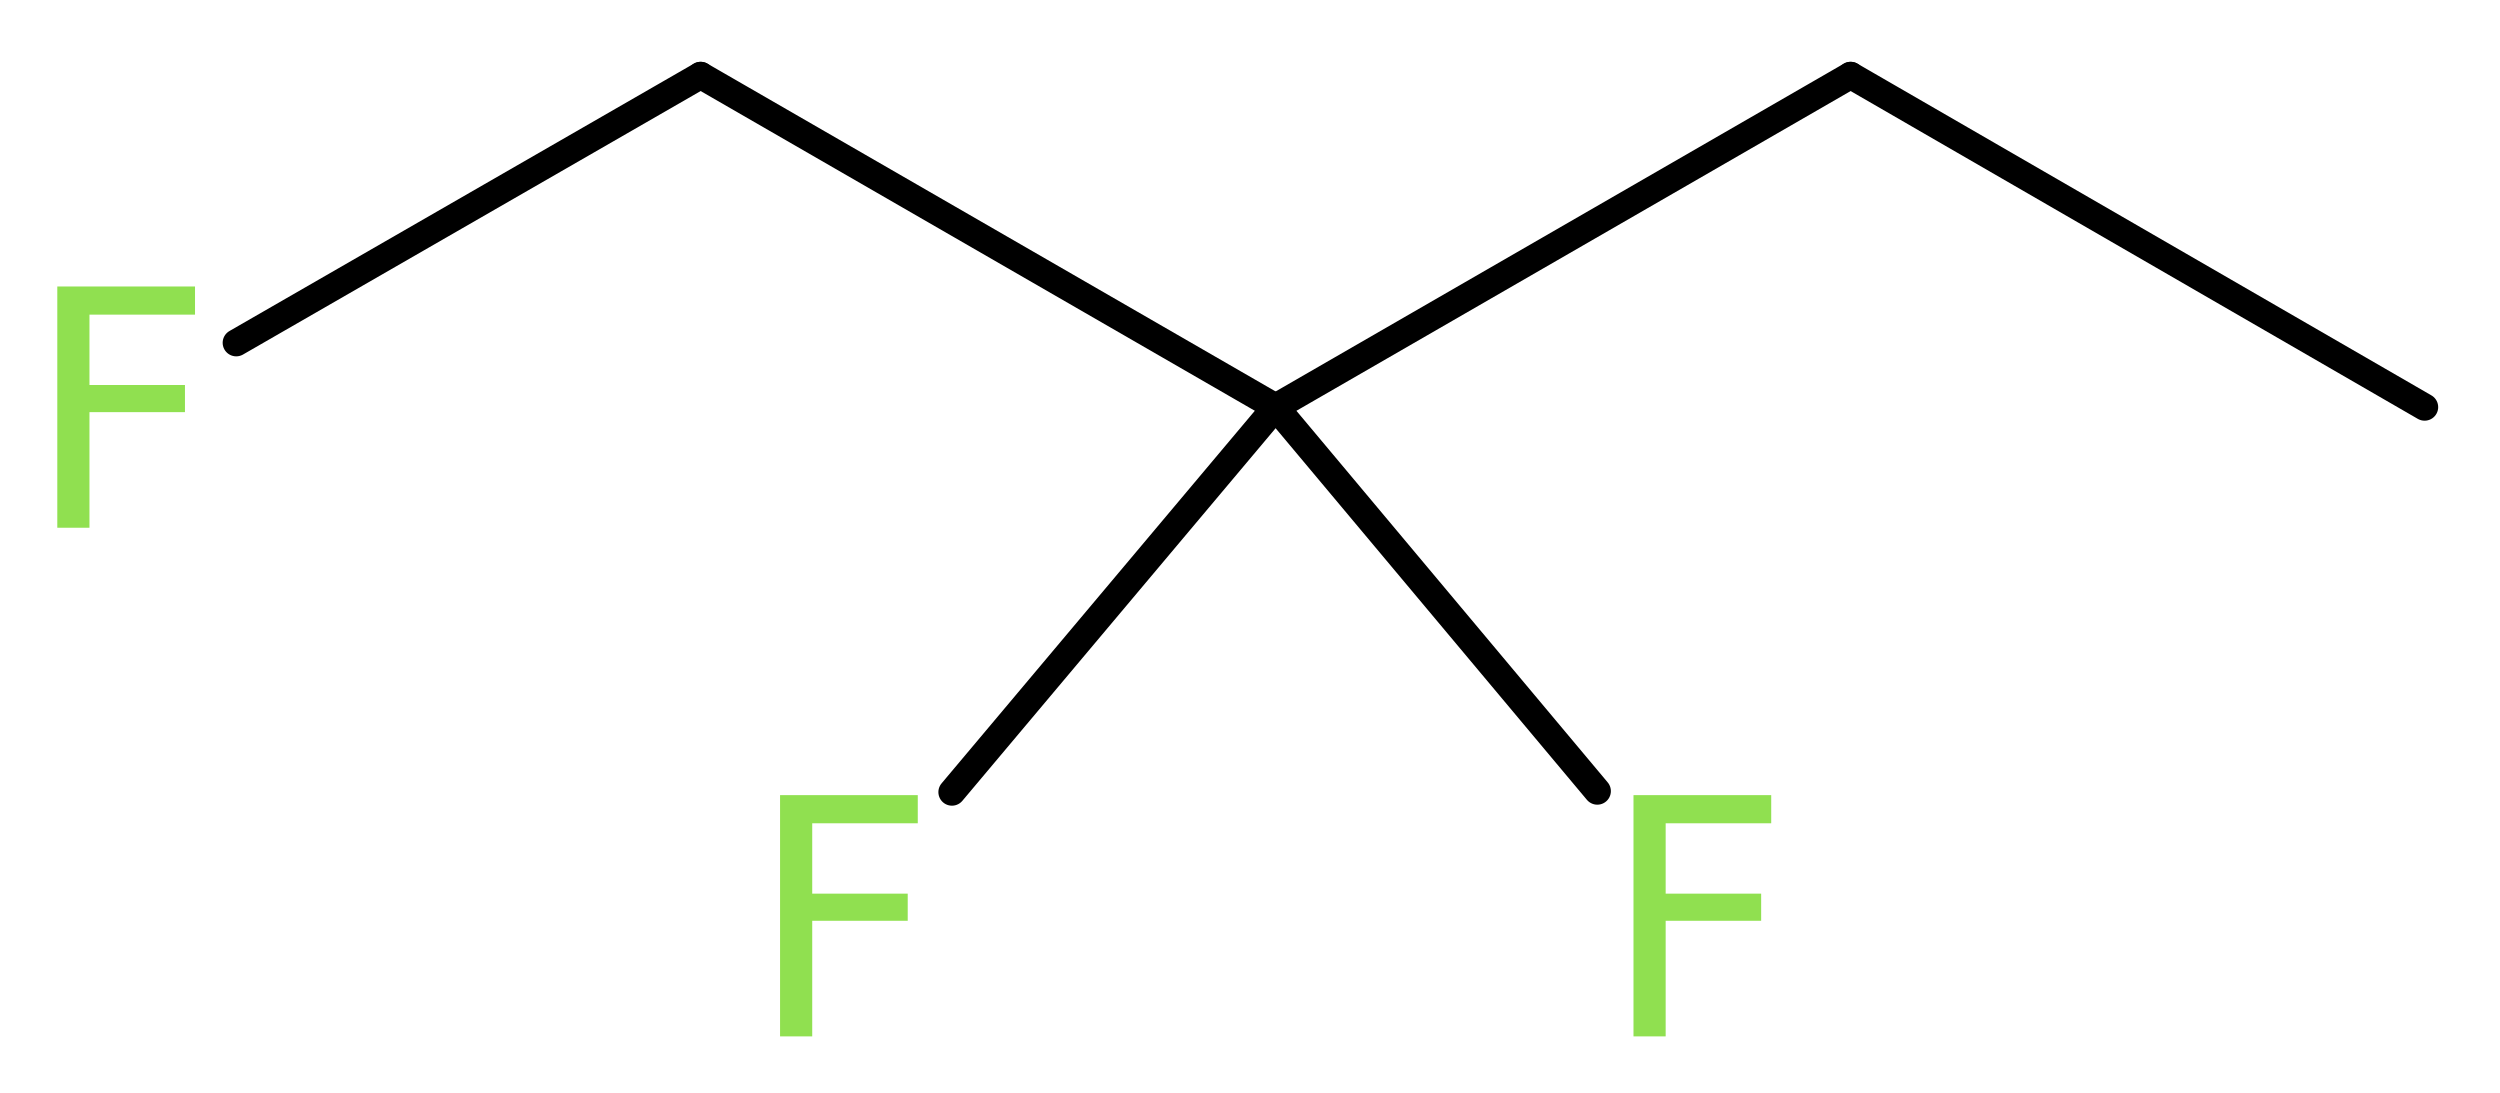 <?xml version='1.0' encoding='UTF-8'?>
<!DOCTYPE svg PUBLIC "-//W3C//DTD SVG 1.1//EN" "http://www.w3.org/Graphics/SVG/1.1/DTD/svg11.dtd">
<svg version='1.2' xmlns='http://www.w3.org/2000/svg' xmlns:xlink='http://www.w3.org/1999/xlink' width='24.87mm' height='10.87mm' viewBox='0 0 24.87 10.87'>
  <desc>Generated by the Chemistry Development Kit (http://github.com/cdk)</desc>
  <g stroke-linecap='round' stroke-linejoin='round' stroke='#000000' stroke-width='.27' fill='#90E050'>
    <rect x='.0' y='.0' width='25.0' height='11.0' fill='#FFFFFF' stroke='none'/>
    <g id='mol1' class='mol'>
      <line id='mol1bnd1' class='bond' x1='24.12' y1='4.05' x2='18.41' y2='.75'/>
      <line id='mol1bnd2' class='bond' x1='18.41' y1='.75' x2='12.69' y2='4.05'/>
      <line id='mol1bnd3' class='bond' x1='12.69' y1='4.05' x2='9.47' y2='7.88'/>
      <line id='mol1bnd4' class='bond' x1='12.69' y1='4.05' x2='15.89' y2='7.87'/>
      <line id='mol1bnd5' class='bond' x1='12.69' y1='4.05' x2='6.97' y2='.75'/>
      <line id='mol1bnd6' class='bond' x1='6.97' y1='.75' x2='2.35' y2='3.41'/>
      <path id='mol1atm4' class='atom' d='M7.75 7.91h1.38v.28h-1.05v.7h.95v.27h-.95v1.15h-.32v-2.4z' stroke='none'/>
      <path id='mol1atm5' class='atom' d='M16.24 7.91h1.38v.28h-1.05v.7h.95v.27h-.95v1.15h-.32v-2.4z' stroke='none'/>
      <path id='mol1atm7' class='atom' d='M.56 2.85h1.38v.28h-1.05v.7h.95v.27h-.95v1.15h-.32v-2.4z' stroke='none'/>
    </g>
  </g>
</svg>
